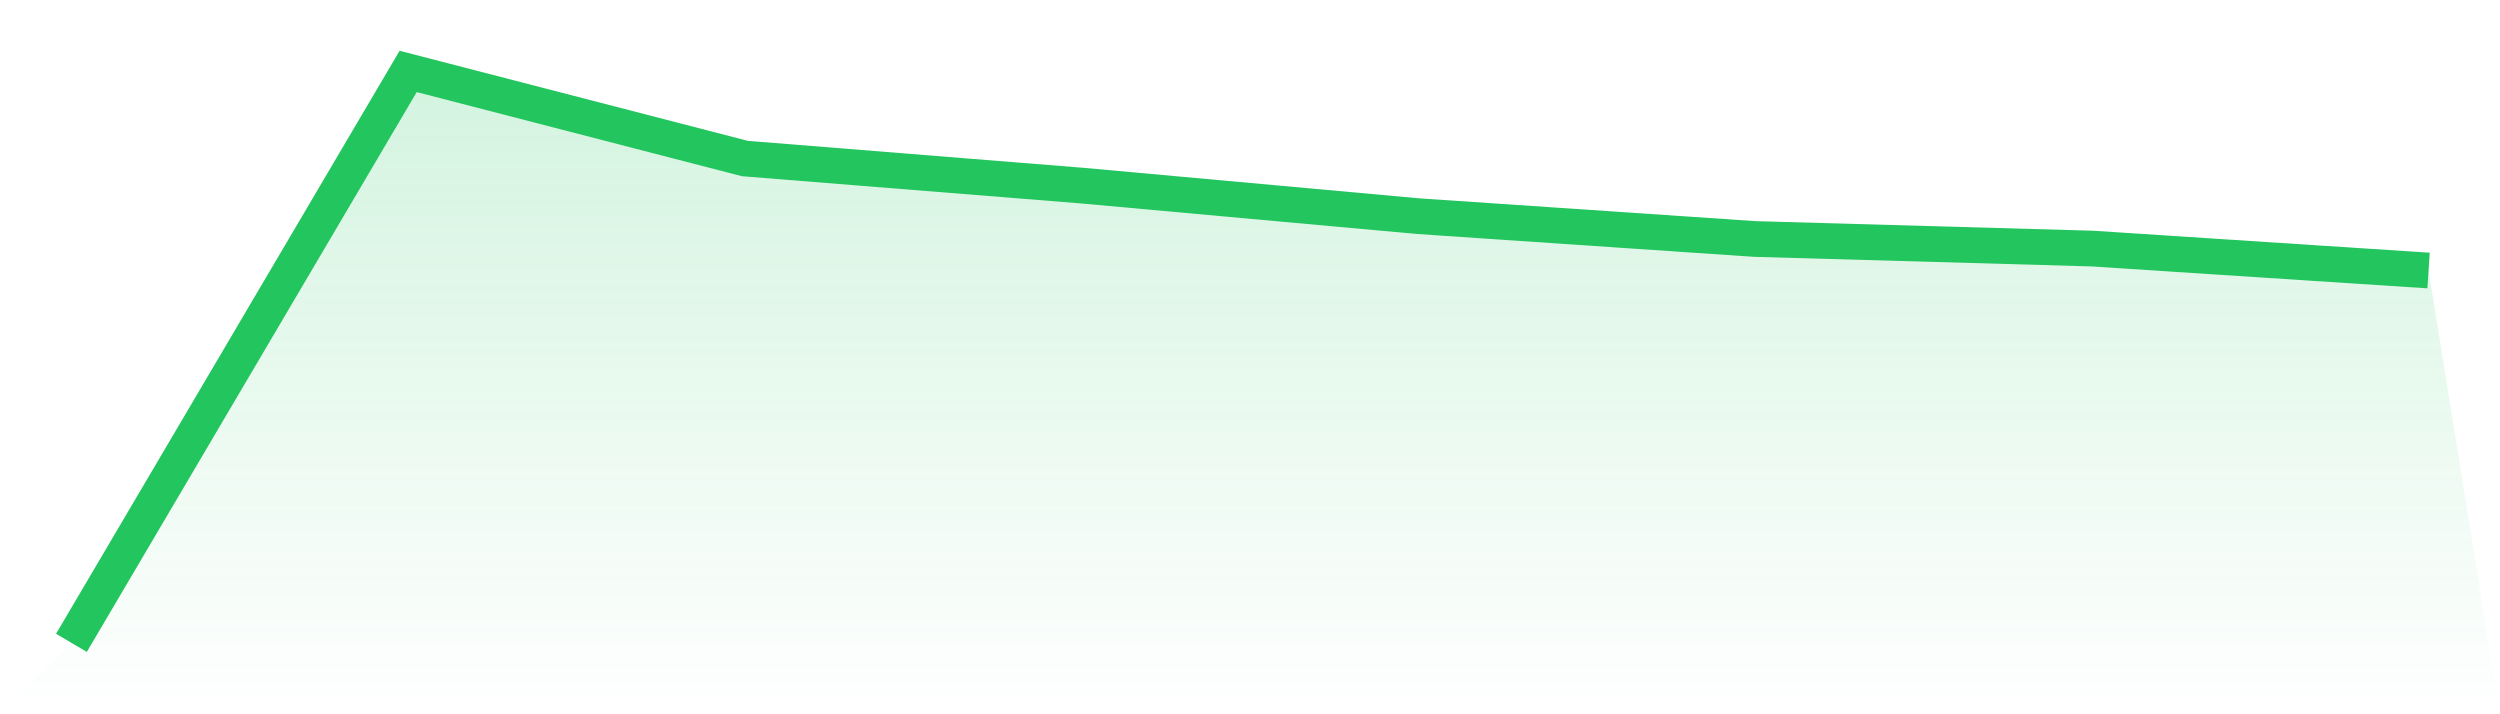<svg viewBox="0 0 140 40" xmlns="http://www.w3.org/2000/svg">
<defs>
<linearGradient id="gradient" x1="0" x2="0" y1="0" y2="1">
<stop offset="0%" stop-color="#22c55e" stop-opacity="0.2"/>
<stop offset="100%" stop-color="#22c55e" stop-opacity="0"/>
</linearGradient>
</defs>
<path d="M4,36 L4,36 L22.857,4 L41.714,8.878 L60.571,10.392 L79.429,12.106 L98.286,13.384 L117.143,13.919 L136,15.149 L140,40 L0,40 z" fill="url(#gradient)"/>
<path d="M4,36 L4,36 L22.857,4 L41.714,8.878 L60.571,10.392 L79.429,12.106 L98.286,13.384 L117.143,13.919 L136,15.149" fill="none" stroke="#22c55e" stroke-width="2"/>
</svg>